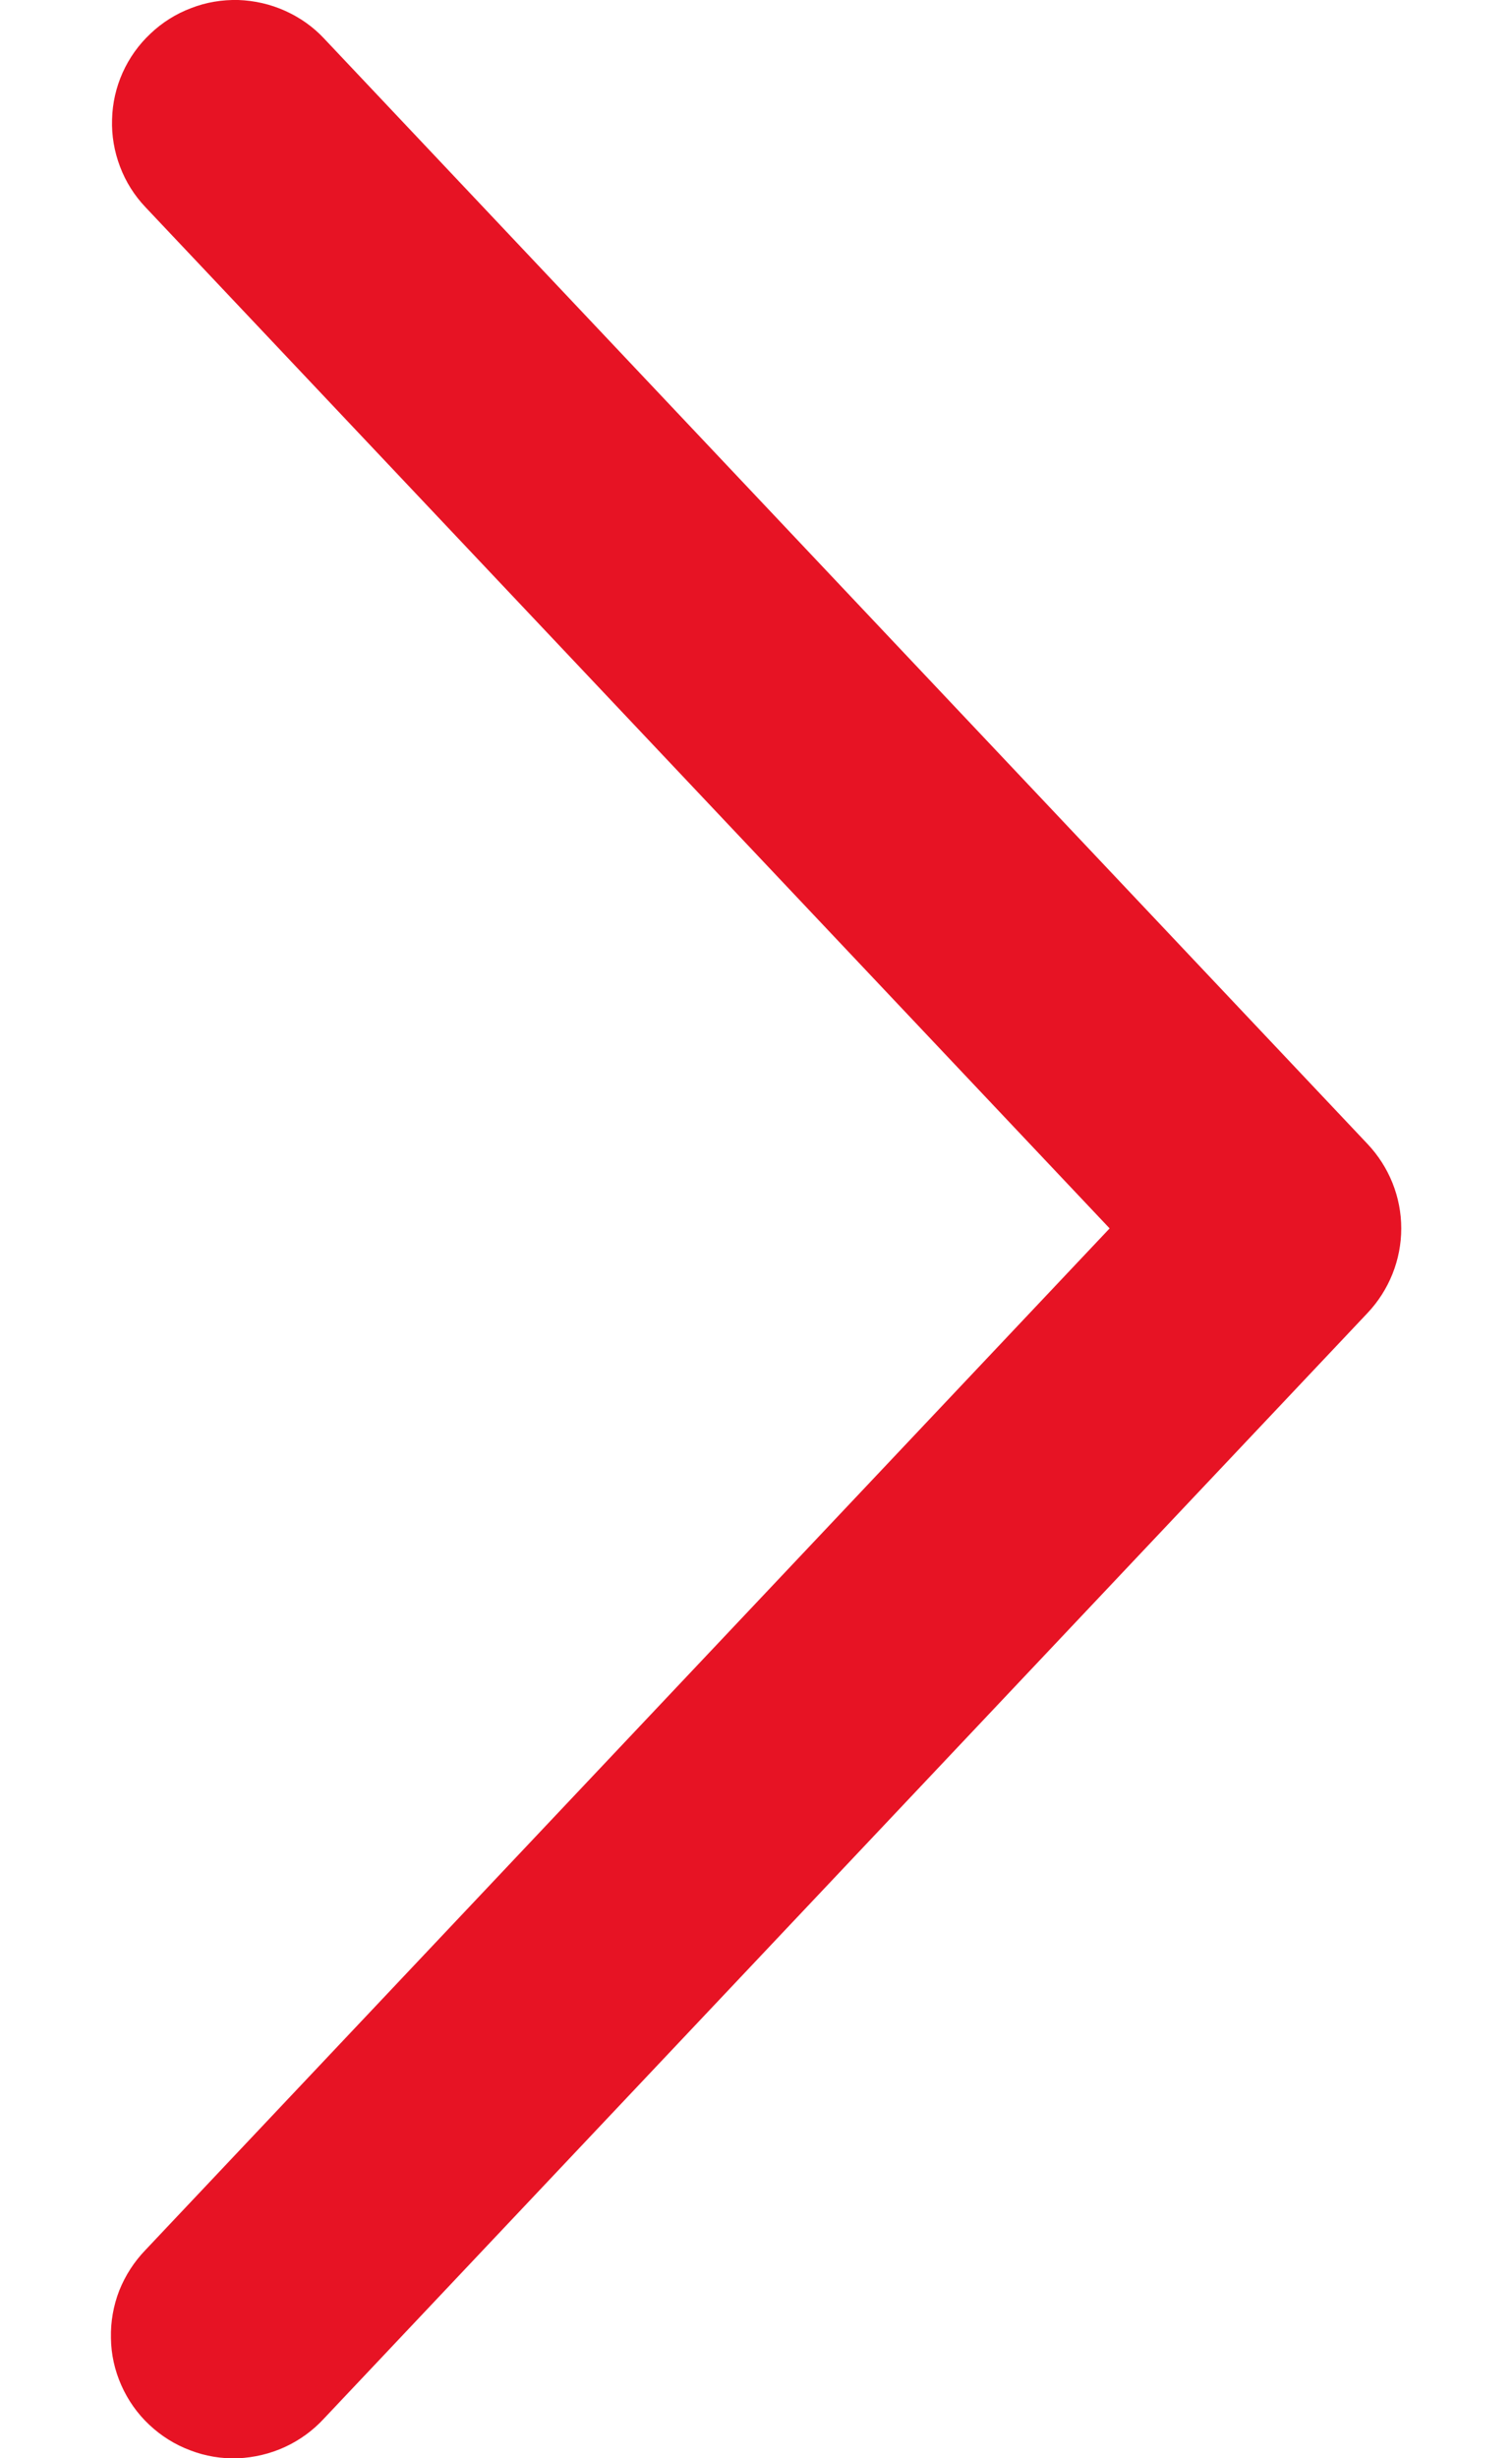 <svg width="8" height="13" viewBox="0 0 8 13" fill="none" xmlns="http://www.w3.org/2000/svg">
<path d="M0.77 1.096C0.711 1.034 0.665 0.961 0.635 0.881C0.605 0.802 0.59 0.717 0.593 0.631C0.595 0.546 0.614 0.462 0.649 0.384C0.684 0.306 0.734 0.236 0.796 0.178C0.858 0.119 0.931 0.073 1.011 0.043C1.09 0.012 1.175 -0.002 1.261 0C1.346 0.003 1.43 0.022 1.508 0.057C1.586 0.092 1.656 0.141 1.714 0.203L7.236 6.05C7.35 6.171 7.414 6.33 7.414 6.496C7.414 6.662 7.35 6.822 7.236 6.943L1.714 12.79C1.656 12.853 1.586 12.904 1.508 12.94C1.43 12.976 1.345 12.996 1.259 13C1.173 13.003 1.087 12.989 1.007 12.958C0.926 12.928 0.853 12.882 0.79 12.823C0.727 12.764 0.677 12.693 0.642 12.614C0.607 12.535 0.588 12.451 0.587 12.364C0.585 12.278 0.6 12.193 0.631 12.113C0.663 12.033 0.71 11.96 0.77 11.898L5.871 6.496L0.77 1.096Z" fill="#E71324"/>
</svg>
